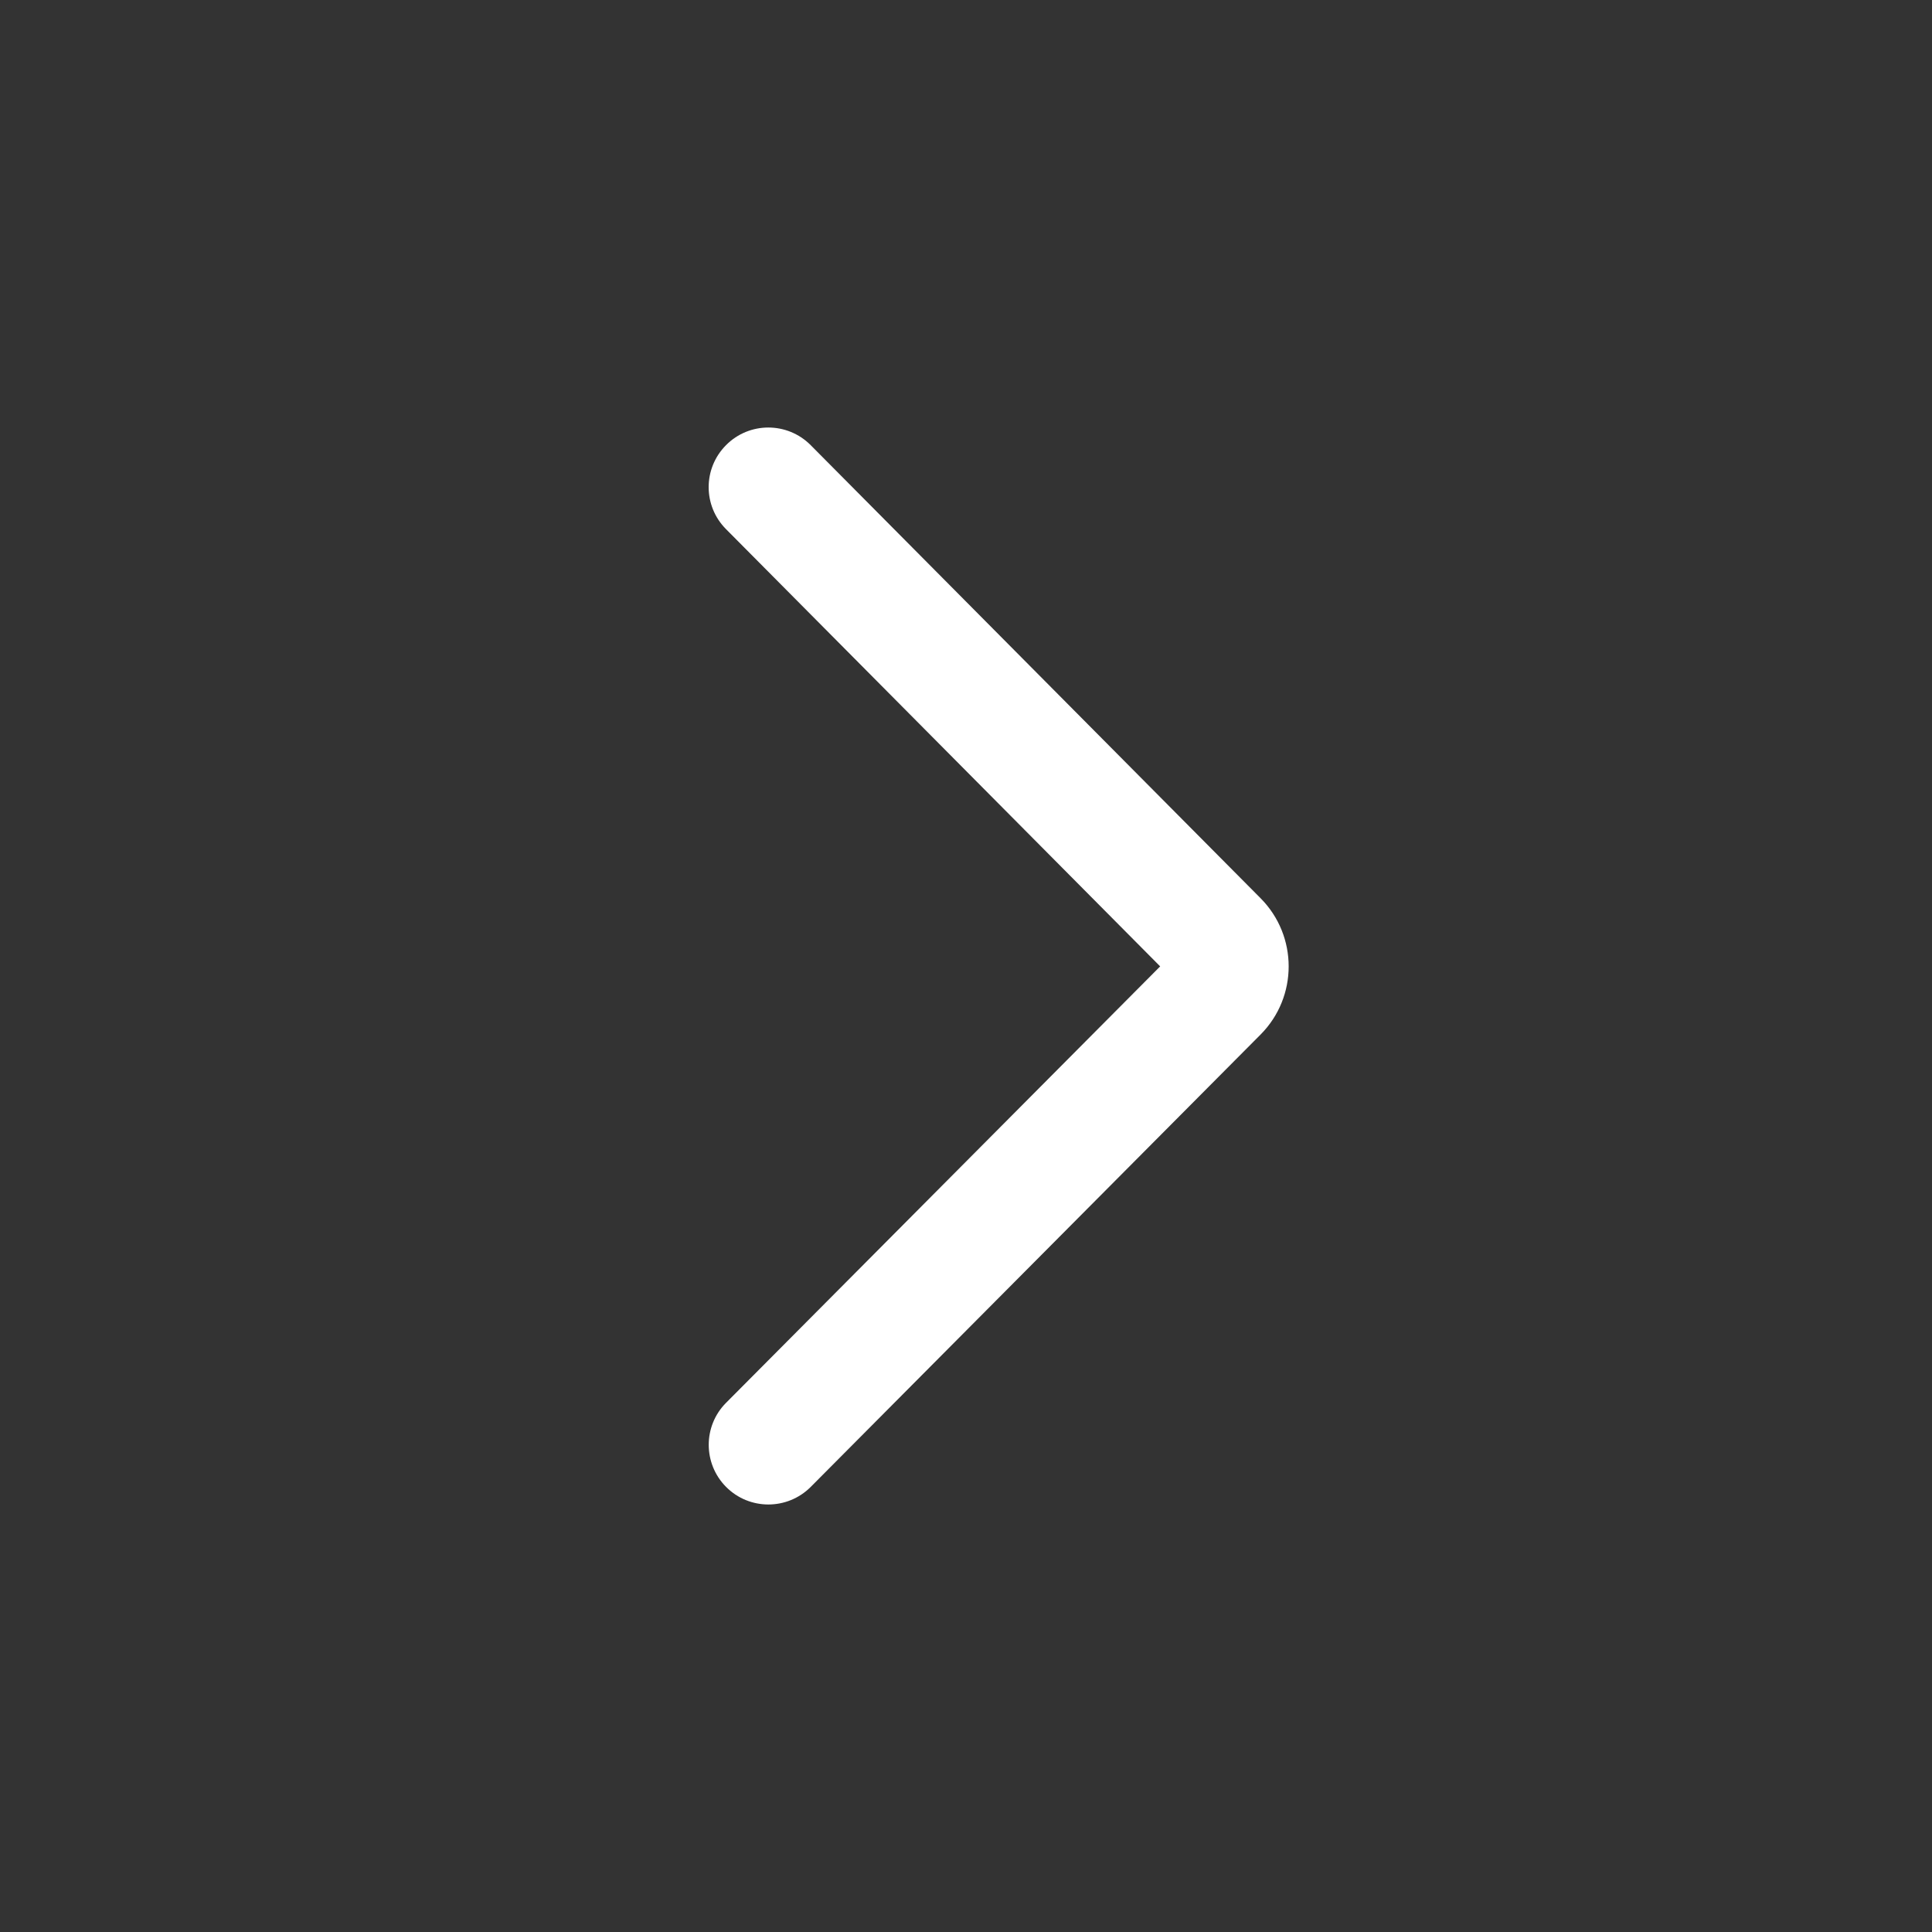 <svg width="20" height="20" viewBox="0 0 20 20" fill="none" xmlns="http://www.w3.org/2000/svg">
<rect x="0" y="0" width="20" height="20" fill="#333333" stroke="none"/>
<path d="M8.392 15.393C8.15 15.635 7.757 15.635 7.516 15.392C7.277 15.151 7.277 14.762 7.516 14.522L12.01 10.004L7.516 5.478C7.276 5.237 7.276 4.849 7.516 4.608C7.757 4.365 8.15 4.365 8.392 4.608L13.05 9.299C13.437 9.689 13.437 10.319 13.05 10.709L8.392 15.393Z" fill="white"/>
</svg>
